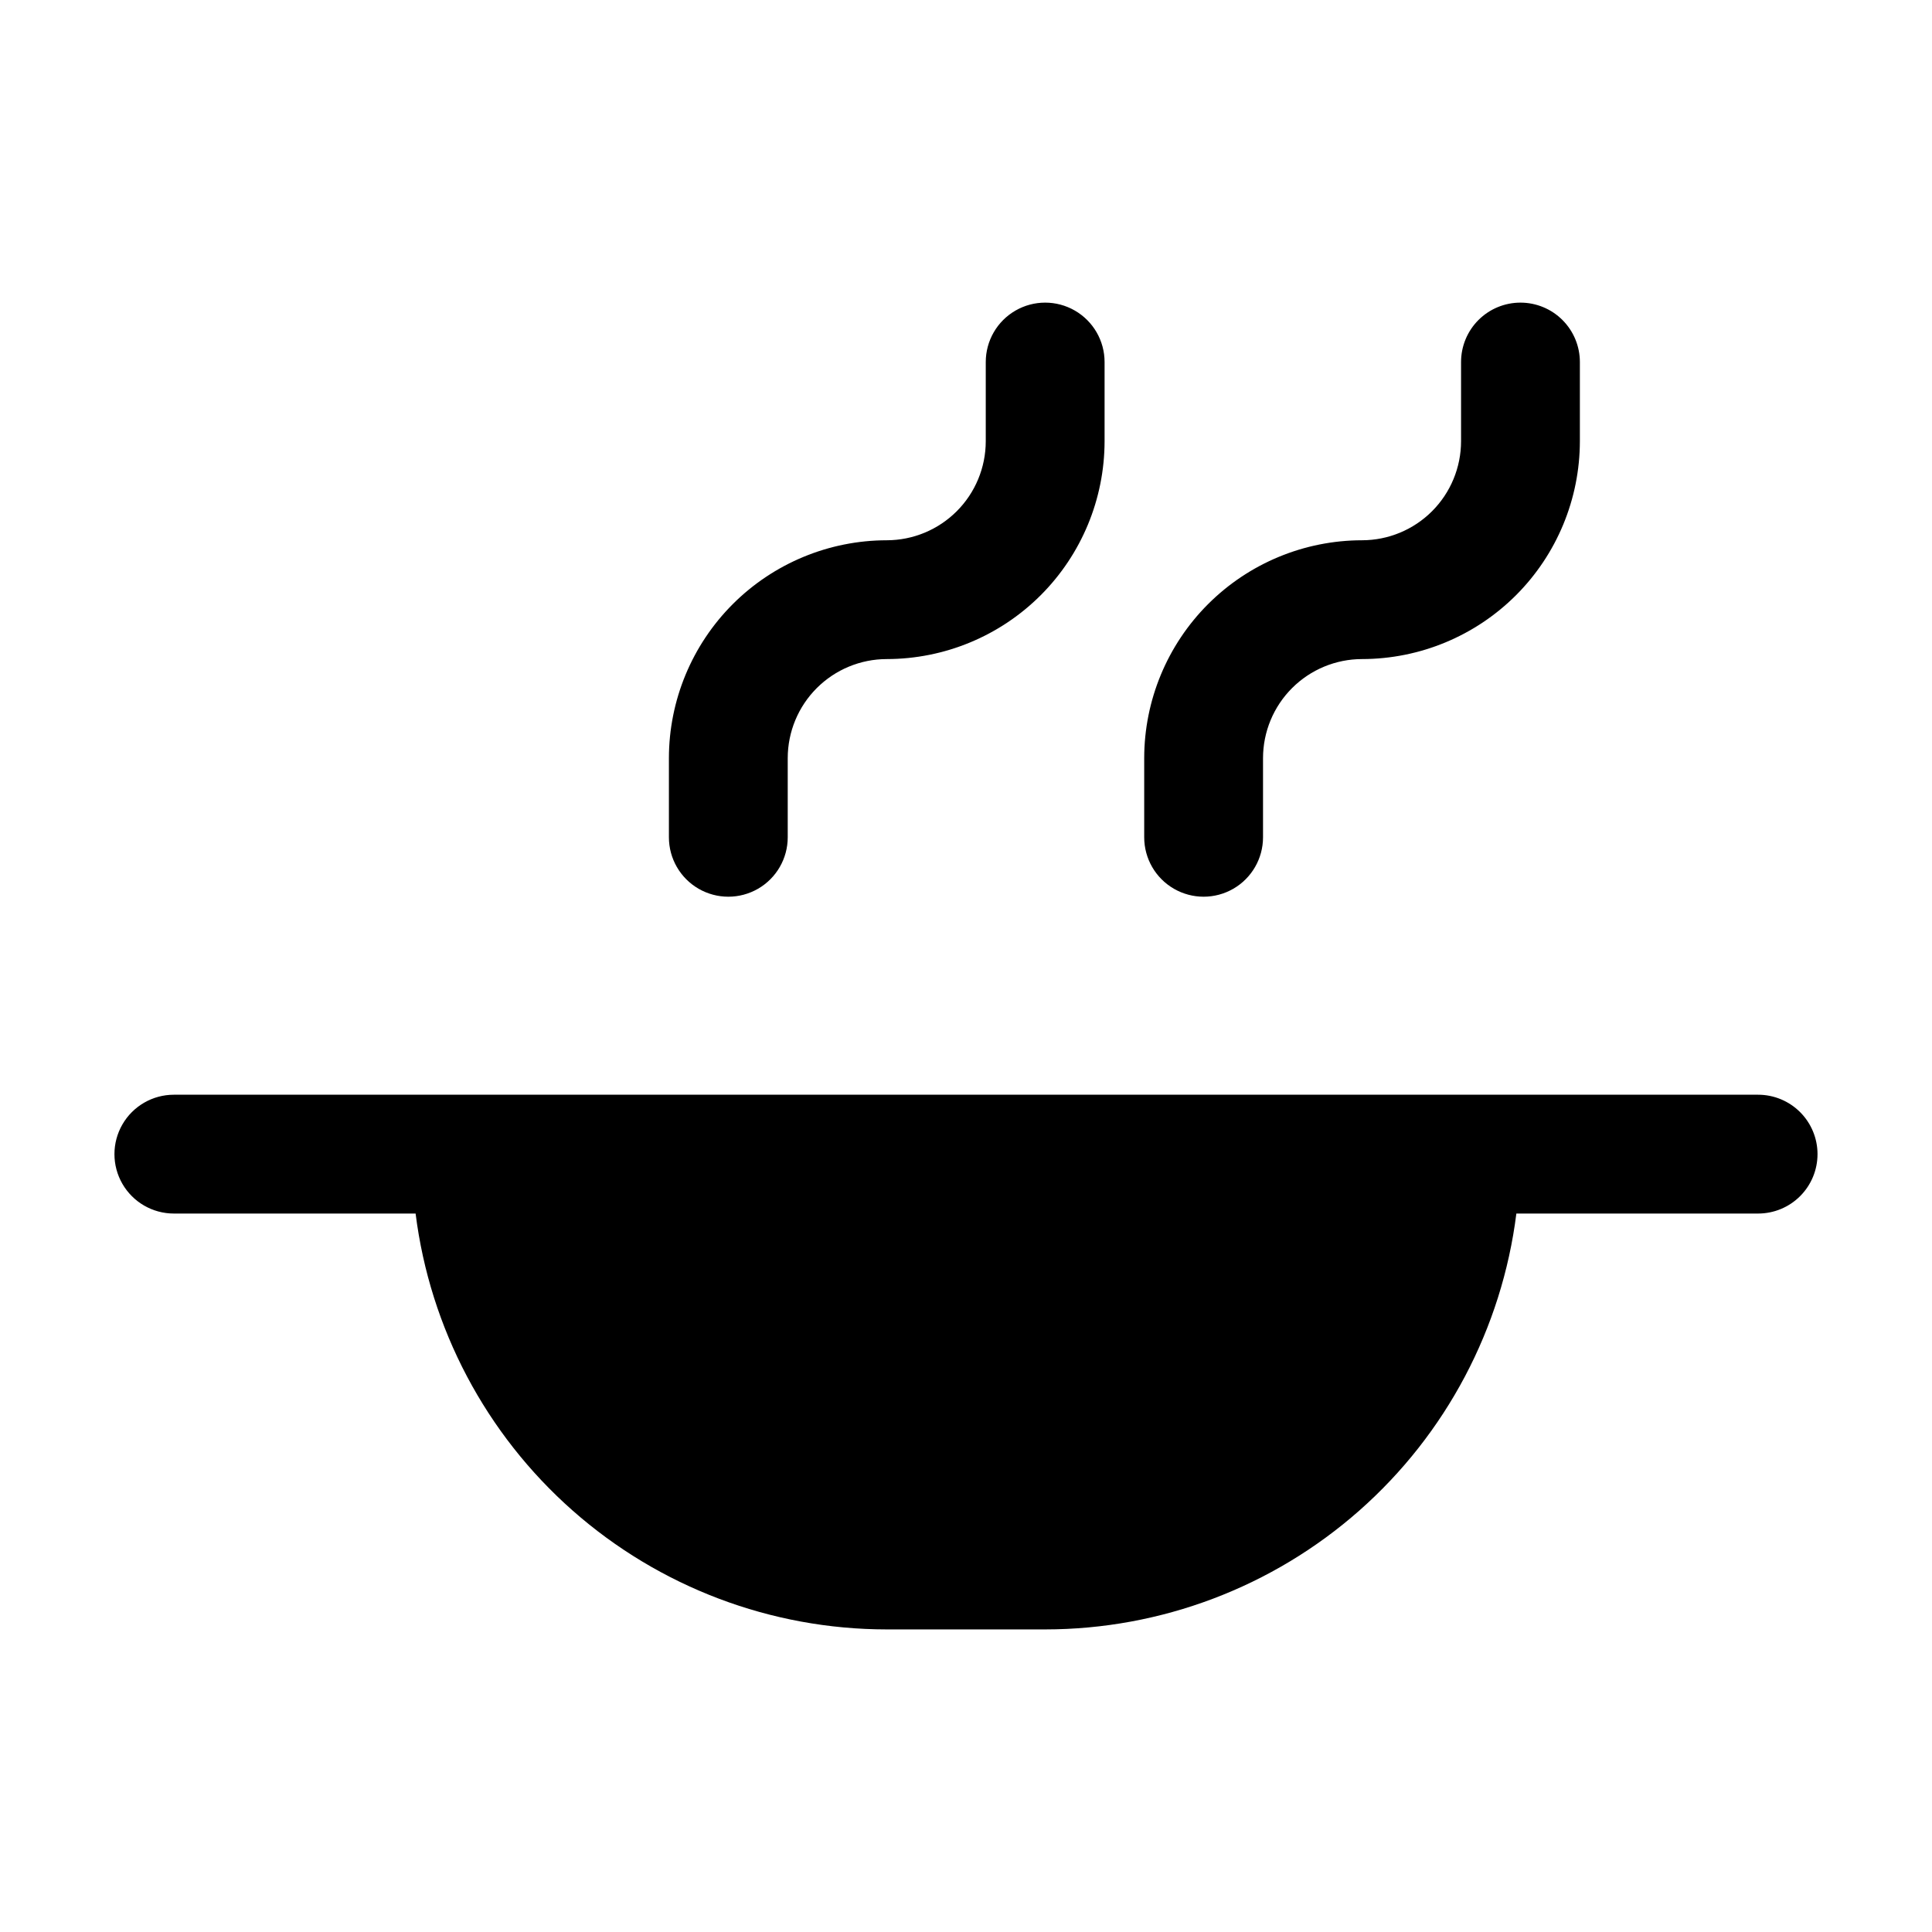 <?xml version="1.0" encoding="UTF-8"?>
<!-- Uploaded to: SVG Repo, www.svgrepo.com, Generator: SVG Repo Mixer Tools -->
<svg fill="#000000" width="800px" height="800px" version="1.1" viewBox="144 144 512 512" xmlns="http://www.w3.org/2000/svg">
 <path d="m625.66 449.86c0 4.176-1.66 8.18-4.613 11.133s-6.957 4.609-11.133 4.609h-64.062c-3.82 30.426-18.617 58.41-41.605 78.703-22.988 20.289-52.594 31.492-83.258 31.508h-41.984c-30.664-0.016-60.27-11.219-83.262-31.508-22.988-20.293-37.785-48.277-41.605-78.703h-64.062c-5.625 0-10.824-3-13.637-7.871-2.812-4.871-2.812-10.871 0-15.742s8.012-7.875 13.637-7.875h419.84c4.176 0 8.18 1.66 11.133 4.613s4.613 6.957 4.613 11.133zm-78.723-225.66c-4.176 0-8.18 1.656-11.133 4.609-2.949 2.953-4.609 6.957-4.609 11.133v20.992c-0.008 6.957-2.773 13.629-7.691 18.547-4.922 4.922-11.59 7.688-18.551 7.695-15.305 0.016-29.977 6.102-40.801 16.922-10.824 10.824-16.91 25.5-16.926 40.805v20.992c0 5.625 3 10.82 7.871 13.633 4.871 2.812 10.875 2.812 15.746 0s7.871-8.008 7.871-13.633v-20.992c0.008-6.957 2.773-13.629 7.691-18.547 4.922-4.922 11.59-7.688 18.547-7.695 15.309-0.012 29.98-6.102 40.805-16.922 10.824-10.824 16.91-25.5 16.926-40.805v-20.992c0-4.176-1.66-8.18-4.613-11.133-2.949-2.953-6.957-4.609-11.133-4.609zm-141.7 15.742v20.992c-0.004 6.957-2.773 13.629-7.691 18.547-4.922 4.922-11.59 7.688-18.547 7.695-15.309 0.016-29.98 6.102-40.805 16.922-10.82 10.824-16.91 25.5-16.926 40.805v20.992c0 5.625 3 10.82 7.871 13.633 4.875 2.812 10.875 2.812 15.746 0 4.871-2.812 7.871-8.008 7.871-13.633v-20.992c0.008-6.957 2.773-13.629 7.691-18.547 4.922-4.922 11.594-7.688 18.551-7.695 15.305-0.012 29.98-6.102 40.801-16.922 10.824-10.824 16.91-25.5 16.926-40.805v-20.992c0-5.625-3-10.82-7.871-13.633-4.871-2.812-10.875-2.812-15.746 0-4.871 2.812-7.871 8.008-7.871 13.633z"/>
</svg>